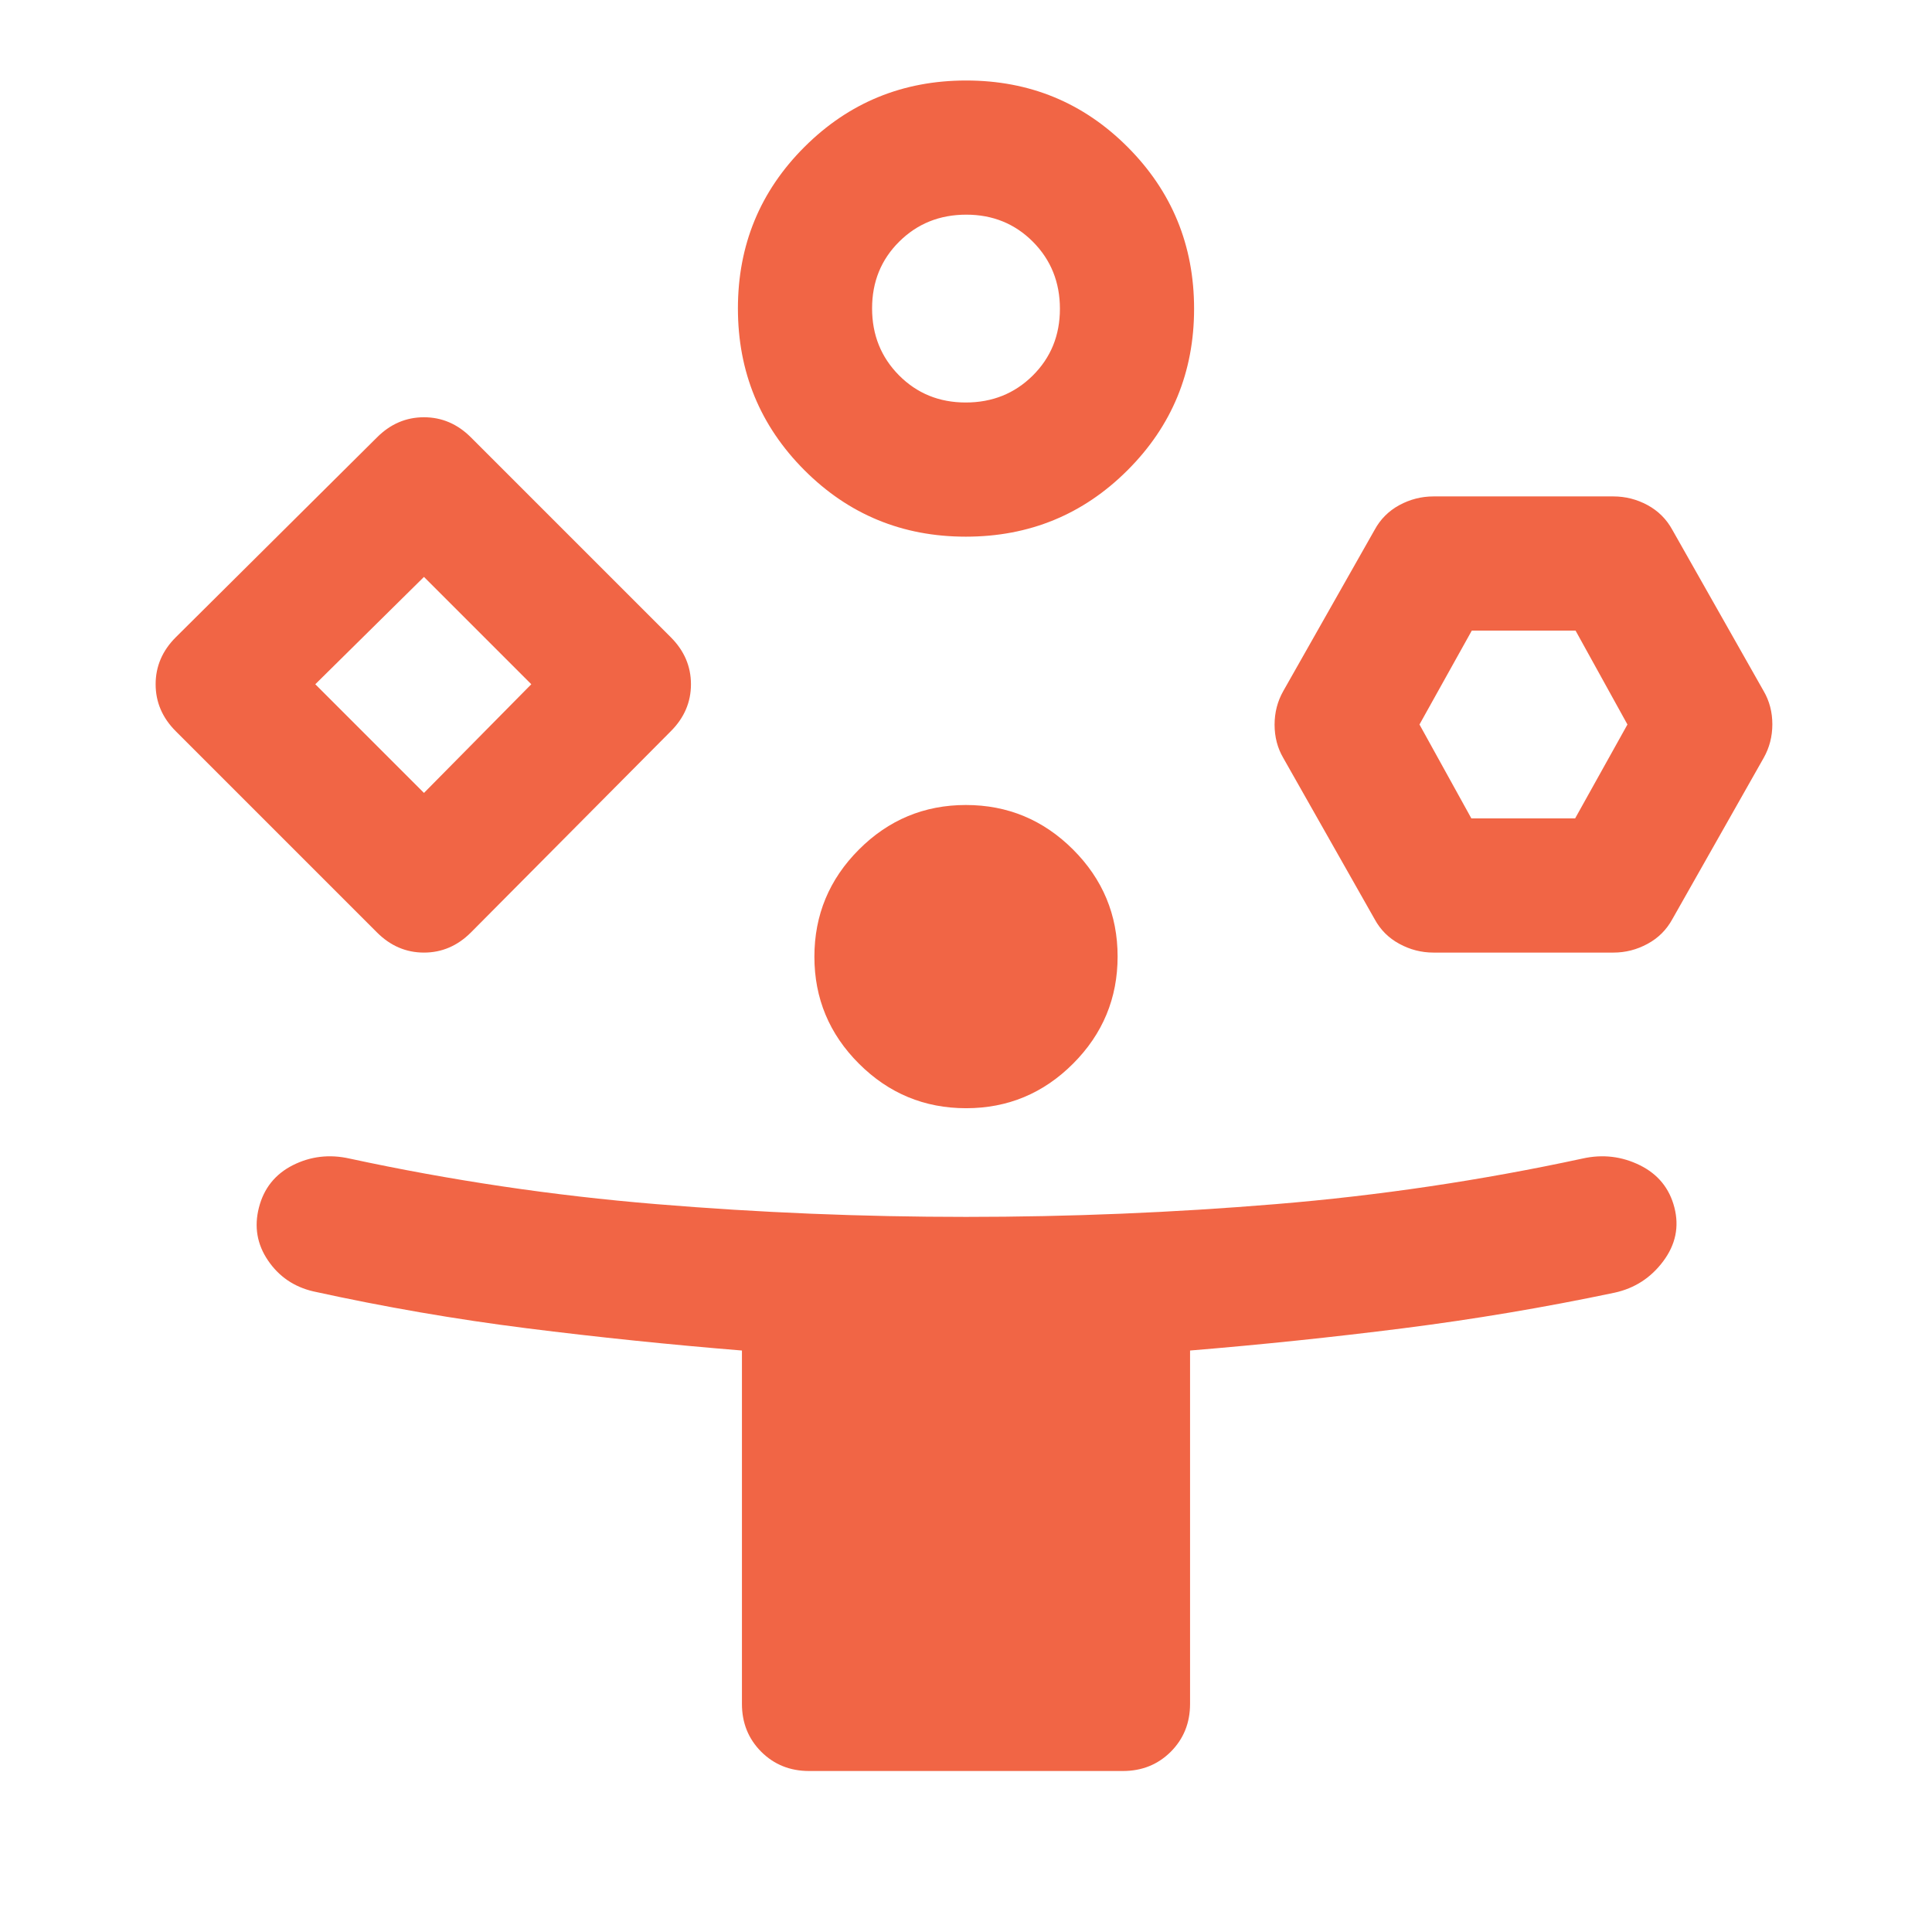 <svg width="36" height="36" viewBox="0 0 36 36" fill="none" xmlns="http://www.w3.org/2000/svg">
<path d="M7.025 17.375L3.275 13.625C3.025 13.375 2.9 13.083 2.9 12.75C2.9 12.417 3.025 12.125 3.275 11.875L7.025 8.15C7.275 7.9 7.567 7.775 7.9 7.775C8.233 7.775 8.525 7.9 8.775 8.15L12.5 11.875C12.75 12.125 12.875 12.417 12.875 12.75C12.875 13.083 12.75 13.375 12.5 13.625L8.775 17.375C8.525 17.625 8.233 17.75 7.9 17.75C7.567 17.75 7.275 17.625 7.025 17.375ZM15.075 33C14.721 33 14.424 32.88 14.184 32.641C13.945 32.401 13.825 32.104 13.825 31.75V25.165C12.475 25.055 11.138 24.917 9.813 24.75C8.488 24.583 7.163 24.354 5.838 24.063C5.479 23.979 5.198 23.787 4.994 23.487C4.79 23.187 4.733 22.858 4.825 22.5C4.917 22.142 5.127 21.879 5.456 21.712C5.786 21.546 6.138 21.504 6.513 21.588C8.404 21.996 10.309 22.279 12.227 22.437C14.145 22.596 16.069 22.675 18 22.675C19.931 22.675 21.855 22.596 23.773 22.437C25.691 22.279 27.596 21.996 29.487 21.588C29.862 21.504 30.219 21.546 30.556 21.712C30.894 21.879 31.108 22.142 31.2 22.5C31.292 22.858 31.223 23.192 30.992 23.501C30.762 23.81 30.46 24.005 30.087 24.087C28.779 24.362 27.467 24.583 26.15 24.75C24.833 24.917 23.508 25.055 22.175 25.165V31.75C22.175 32.104 22.055 32.401 21.816 32.641C21.576 32.88 21.279 33 20.925 33H15.075ZM7.9 14.775L9.9 12.75L7.9 10.75L5.875 12.75L7.9 14.775ZM17.997 10C16.816 10 15.813 9.587 14.988 8.76C14.163 7.933 13.75 6.928 13.75 5.747C13.75 4.566 14.164 3.562 14.991 2.737C15.817 1.913 16.822 1.5 18.003 1.5C19.184 1.5 20.187 1.913 21.012 2.74C21.837 3.567 22.25 4.572 22.25 5.753C22.25 6.934 21.836 7.938 21.009 8.763C20.183 9.588 19.178 10 17.997 10ZM18.002 20.65C17.226 20.65 16.56 20.374 16.006 19.821C15.452 19.268 15.175 18.603 15.175 17.827C15.175 17.051 15.451 16.385 16.004 15.831C16.557 15.277 17.222 15 17.998 15C18.774 15 19.44 15.276 19.994 15.829C20.548 16.382 20.825 17.047 20.825 17.823C20.825 18.599 20.549 19.265 19.996 19.819C19.443 20.373 18.778 20.65 18.002 20.65ZM17.995 7.5C18.49 7.5 18.906 7.333 19.244 6.998C19.581 6.663 19.75 6.249 19.75 5.754C19.75 5.26 19.583 4.844 19.248 4.506C18.913 4.169 18.499 4 18.005 4C17.51 4 17.094 4.167 16.756 4.502C16.419 4.836 16.25 5.251 16.25 5.746C16.25 6.24 16.417 6.656 16.752 6.994C17.087 7.331 17.501 7.5 17.995 7.5ZM25.613 17.125L23.913 14.125C23.804 13.939 23.75 13.732 23.75 13.504C23.75 13.276 23.804 13.067 23.913 12.875L25.613 9.875C25.721 9.675 25.875 9.521 26.075 9.412C26.275 9.304 26.487 9.25 26.712 9.25H30.063C30.288 9.25 30.5 9.304 30.7 9.412C30.9 9.521 31.054 9.675 31.163 9.875L32.862 12.875C32.971 13.061 33.025 13.268 33.025 13.496C33.025 13.724 32.971 13.933 32.862 14.125L31.163 17.125C31.054 17.325 30.9 17.479 30.7 17.587C30.5 17.696 30.288 17.75 30.063 17.75H26.712C26.487 17.75 26.275 17.696 26.075 17.587C25.875 17.479 25.721 17.325 25.613 17.125ZM27.417 15.25H29.35L30.325 13.5L29.358 11.75H27.425L26.45 13.5L27.417 15.25Z" fill="#F16545"/>
</svg>
